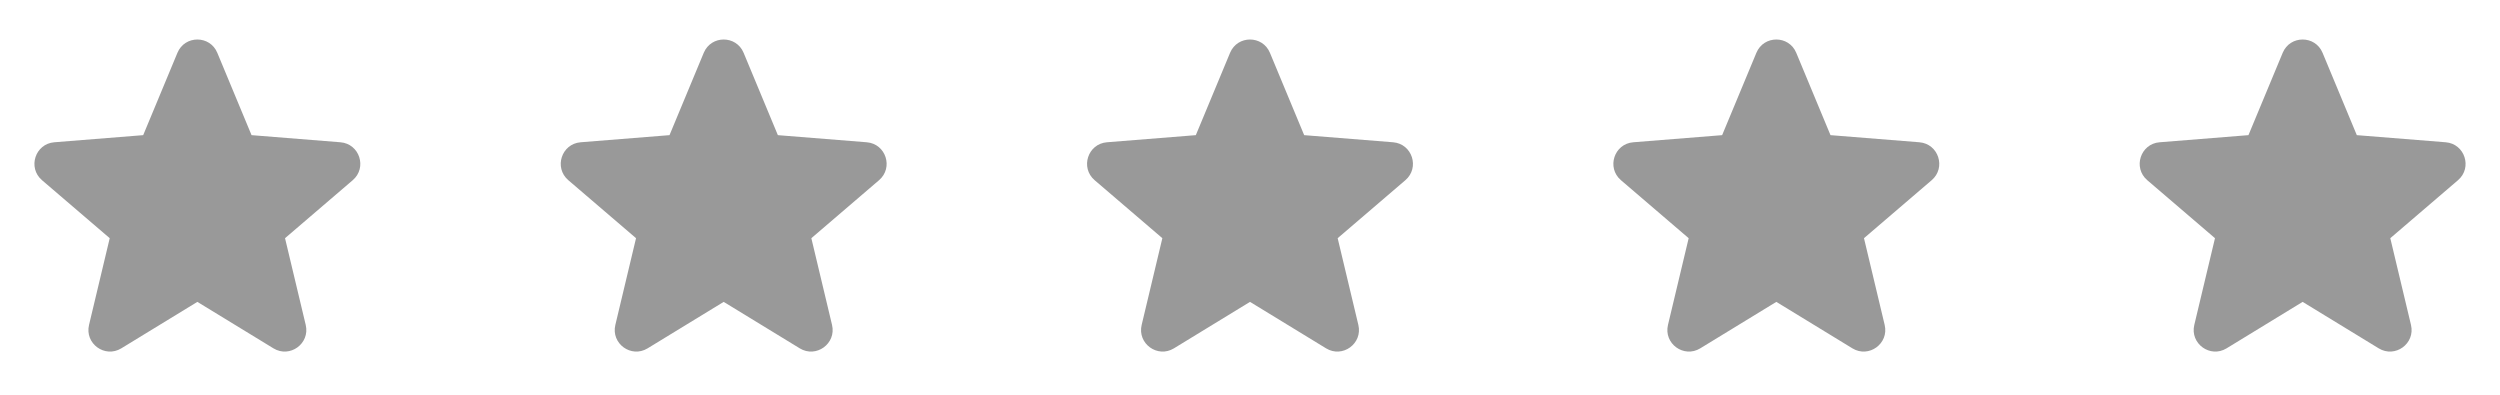 <svg width="152" height="24" viewBox="0 0 152 24" fill="none" xmlns="http://www.w3.org/2000/svg">
<path fill-rule="evenodd" clip-rule="evenodd" d="M10.788 3.211C11.237 2.133 12.764 2.133 13.212 3.211L15.294 8.217L20.698 8.65C21.862 8.743 22.334 10.195 21.447 10.955L17.33 14.482L18.588 19.755C18.858 20.891 17.623 21.788 16.627 21.18L12 18.354L7.374 21.18C6.377 21.788 5.142 20.891 5.413 19.755L6.671 14.482L2.553 10.955C1.667 10.195 2.139 8.743 3.302 8.65L8.706 8.217L10.788 3.211Z" fill="#999999"/>
<path fill-rule="evenodd" clip-rule="evenodd" d="M42.788 3.211C43.237 2.133 44.764 2.133 45.212 3.211L47.294 8.217L52.698 8.65C53.862 8.743 54.334 10.195 53.447 10.955L49.33 14.482L50.588 19.755C50.858 20.891 49.623 21.788 48.627 21.18L44 18.354L39.373 21.18C38.377 21.788 37.142 20.891 37.413 19.755L38.671 14.482L34.553 10.955C33.667 10.195 34.139 8.743 35.302 8.65L40.706 8.217L42.788 3.211Z" fill="#999999"/>
<path fill-rule="evenodd" clip-rule="evenodd" d="M74.788 3.211C75.237 2.133 76.764 2.133 77.212 3.211L79.294 8.217L84.698 8.65C85.862 8.743 86.334 10.195 85.447 10.955L81.33 14.482L82.588 19.755C82.859 20.891 81.623 21.788 80.627 21.18L76 18.354L71.374 21.18C70.377 21.788 69.142 20.891 69.413 19.755L70.671 14.482L66.553 10.955C65.667 10.195 66.138 8.743 67.302 8.65L72.706 8.217L74.788 3.211Z" fill="#999999"/>
<path fill-rule="evenodd" clip-rule="evenodd" d="M106.788 3.211C107.237 2.133 108.764 2.133 109.212 3.211L111.294 8.217L116.698 8.65C117.862 8.743 118.334 10.195 117.447 10.955L113.33 14.482L114.588 19.755C114.859 20.891 113.623 21.788 112.627 21.18L108 18.354L103.374 21.18C102.377 21.788 101.142 20.891 101.413 19.755L102.671 14.482L98.553 10.955C97.667 10.195 98.138 8.743 99.302 8.65L104.706 8.217L106.788 3.211Z" fill="#999999"/>
<path fill-rule="evenodd" clip-rule="evenodd" d="M138.788 3.211C139.237 2.133 140.764 2.133 141.212 3.211L143.294 8.217L148.698 8.65C149.862 8.743 150.334 10.195 149.447 10.955L145.33 14.482L146.588 19.755C146.859 20.891 145.623 21.788 144.627 21.18L140 18.354L135.374 21.18C134.377 21.788 133.142 20.891 133.413 19.755L134.671 14.482L130.553 10.955C129.667 10.195 130.139 8.743 131.302 8.65L136.706 8.217L138.788 3.211Z" fill="#999999"/>
</svg>
